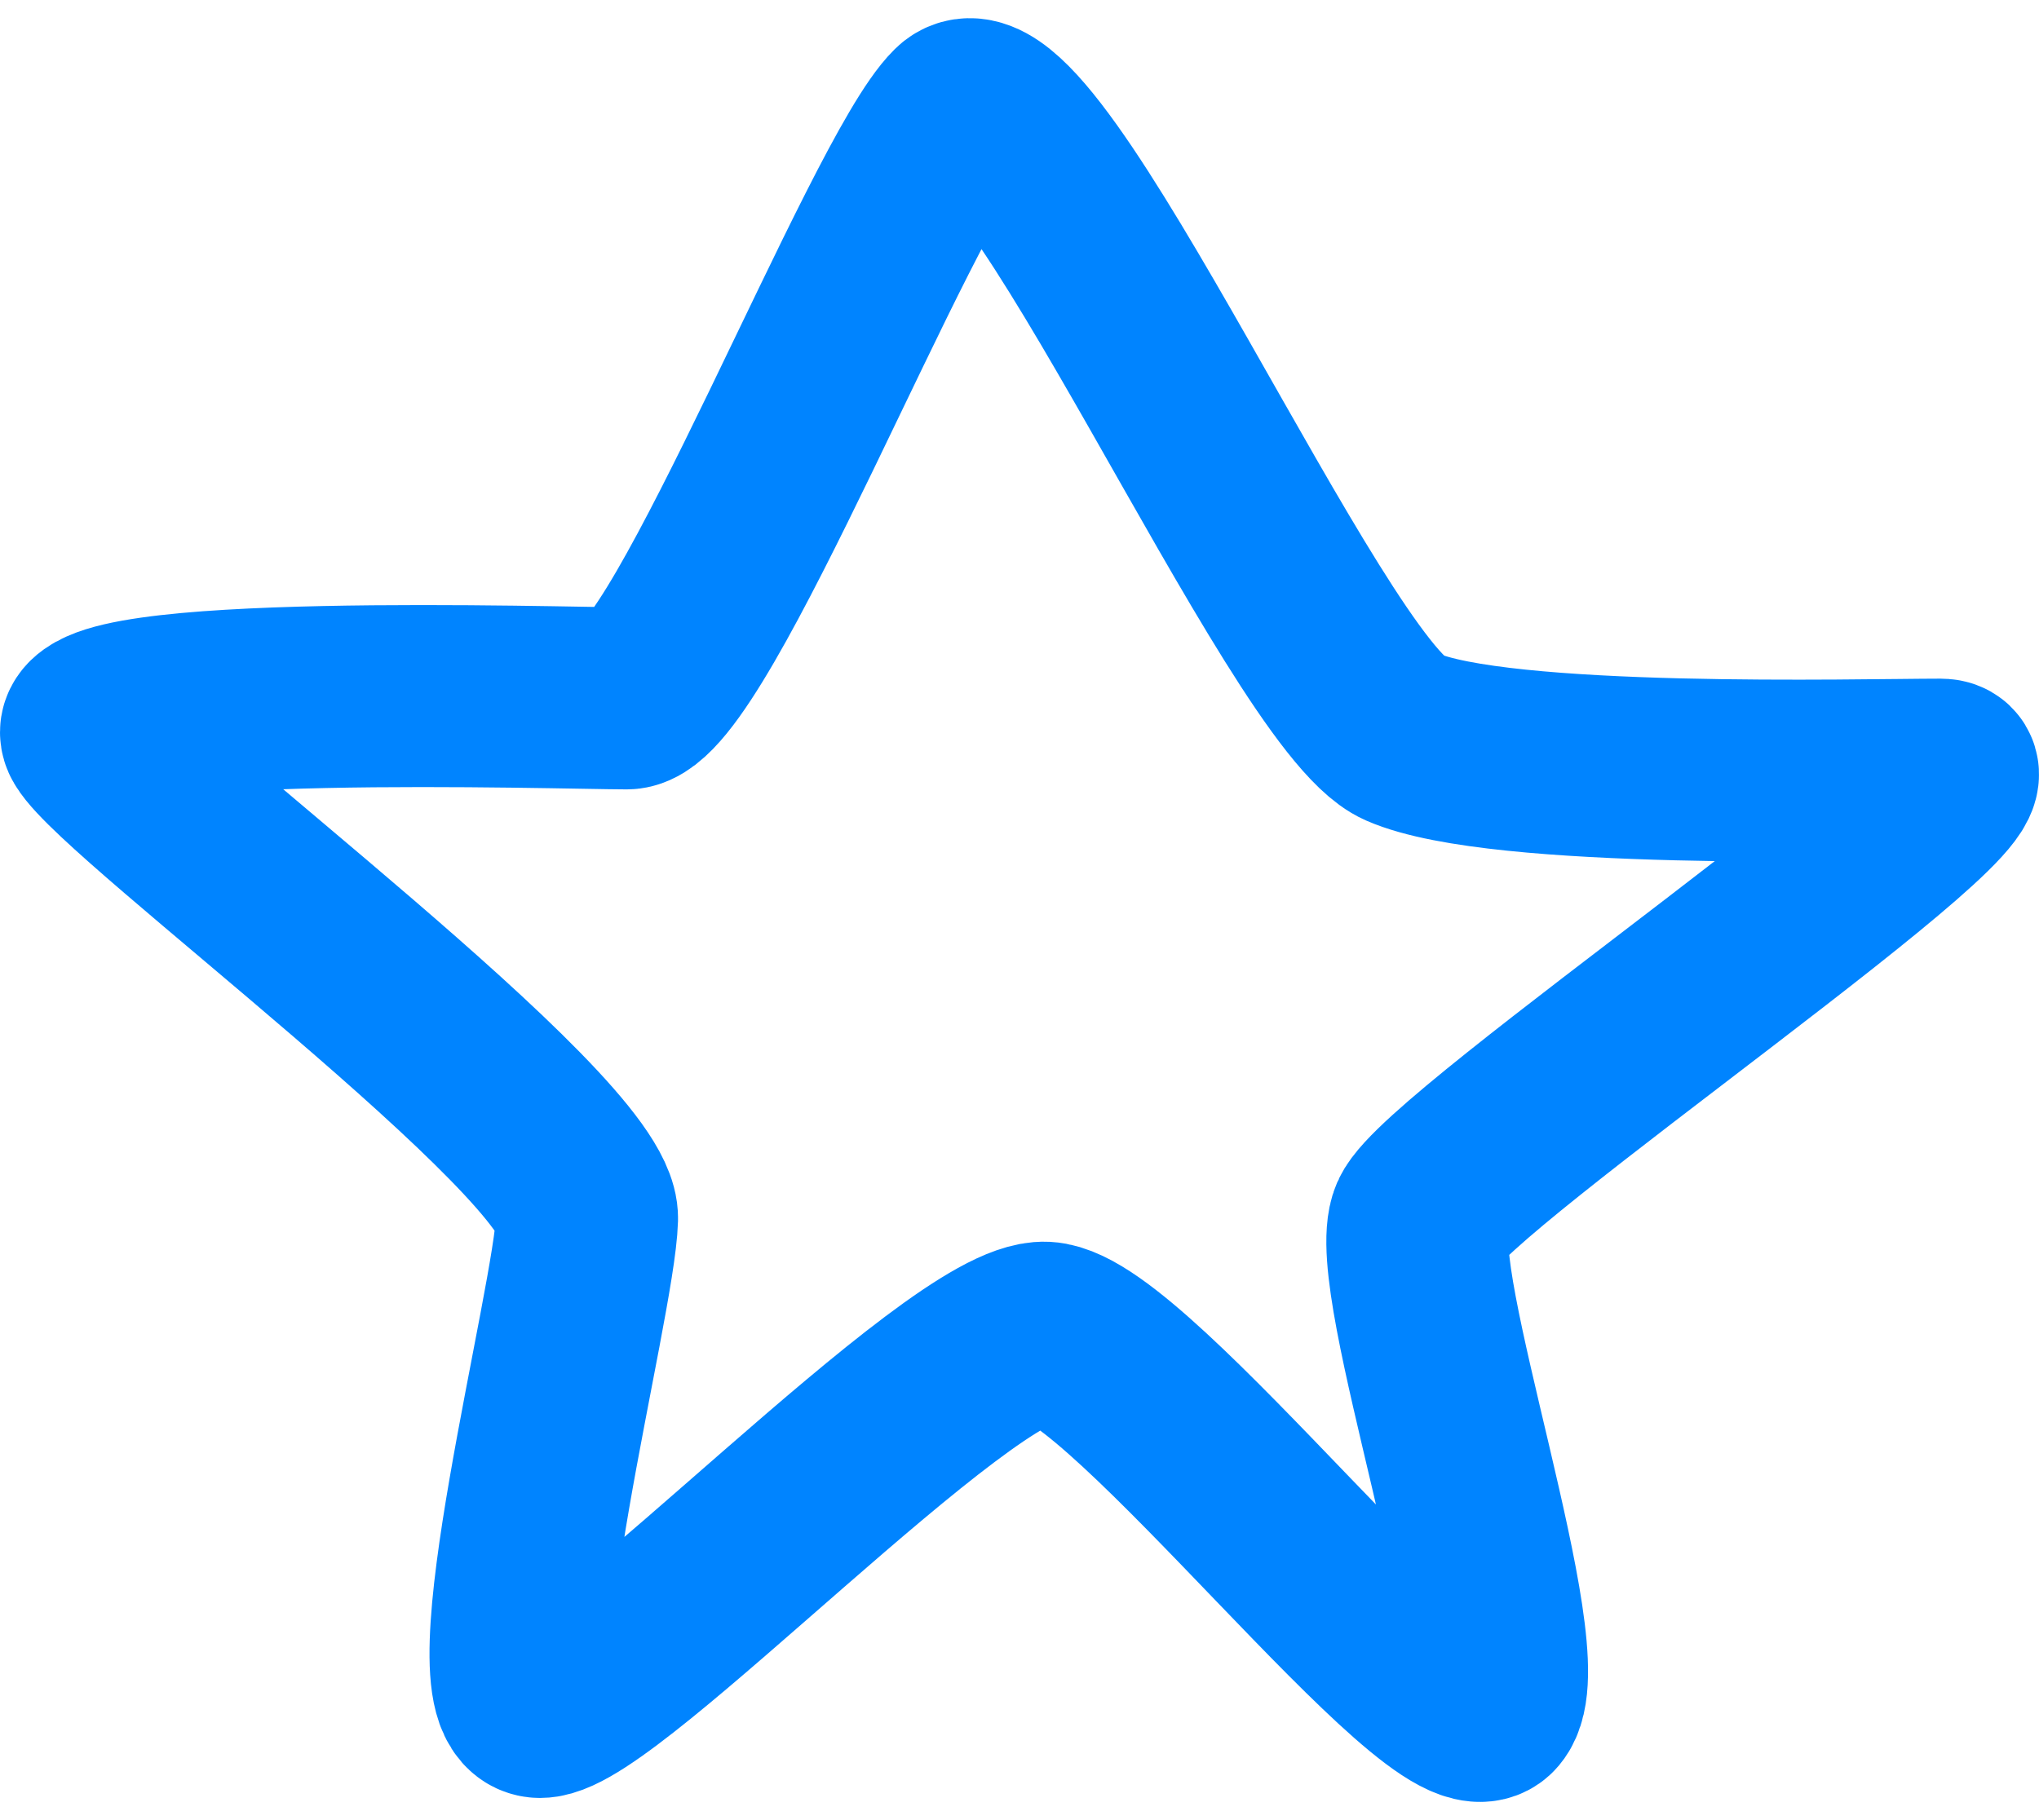 <svg width="56" height="50" viewBox="0 0 56 50" fill="none" xmlns="http://www.w3.org/2000/svg">
<path d="M38.522 20.25C35.857 19.082 28.167 1.32 26.331 3.129C24.494 4.939 18.929 19.185 17.212 19.185C15.494 19.185 1.653 18.732 2.541 20.25C3.429 21.768 16.181 31.202 16.122 33.479C16.062 35.755 13.116 46.891 14.833 46.891C16.551 46.891 26.4 36.495 28.71 36.611C31.02 36.728 39.776 48.234 40.901 46.891C42.027 45.548 38.307 35.113 39.018 33.479C39.729 31.844 55.483 21.143 53.291 21.143C51.1 21.143 41.187 21.418 38.522 20.25Z" stroke="#0084FF" stroke-width="5" stroke-linecap="round"/>
</svg>
